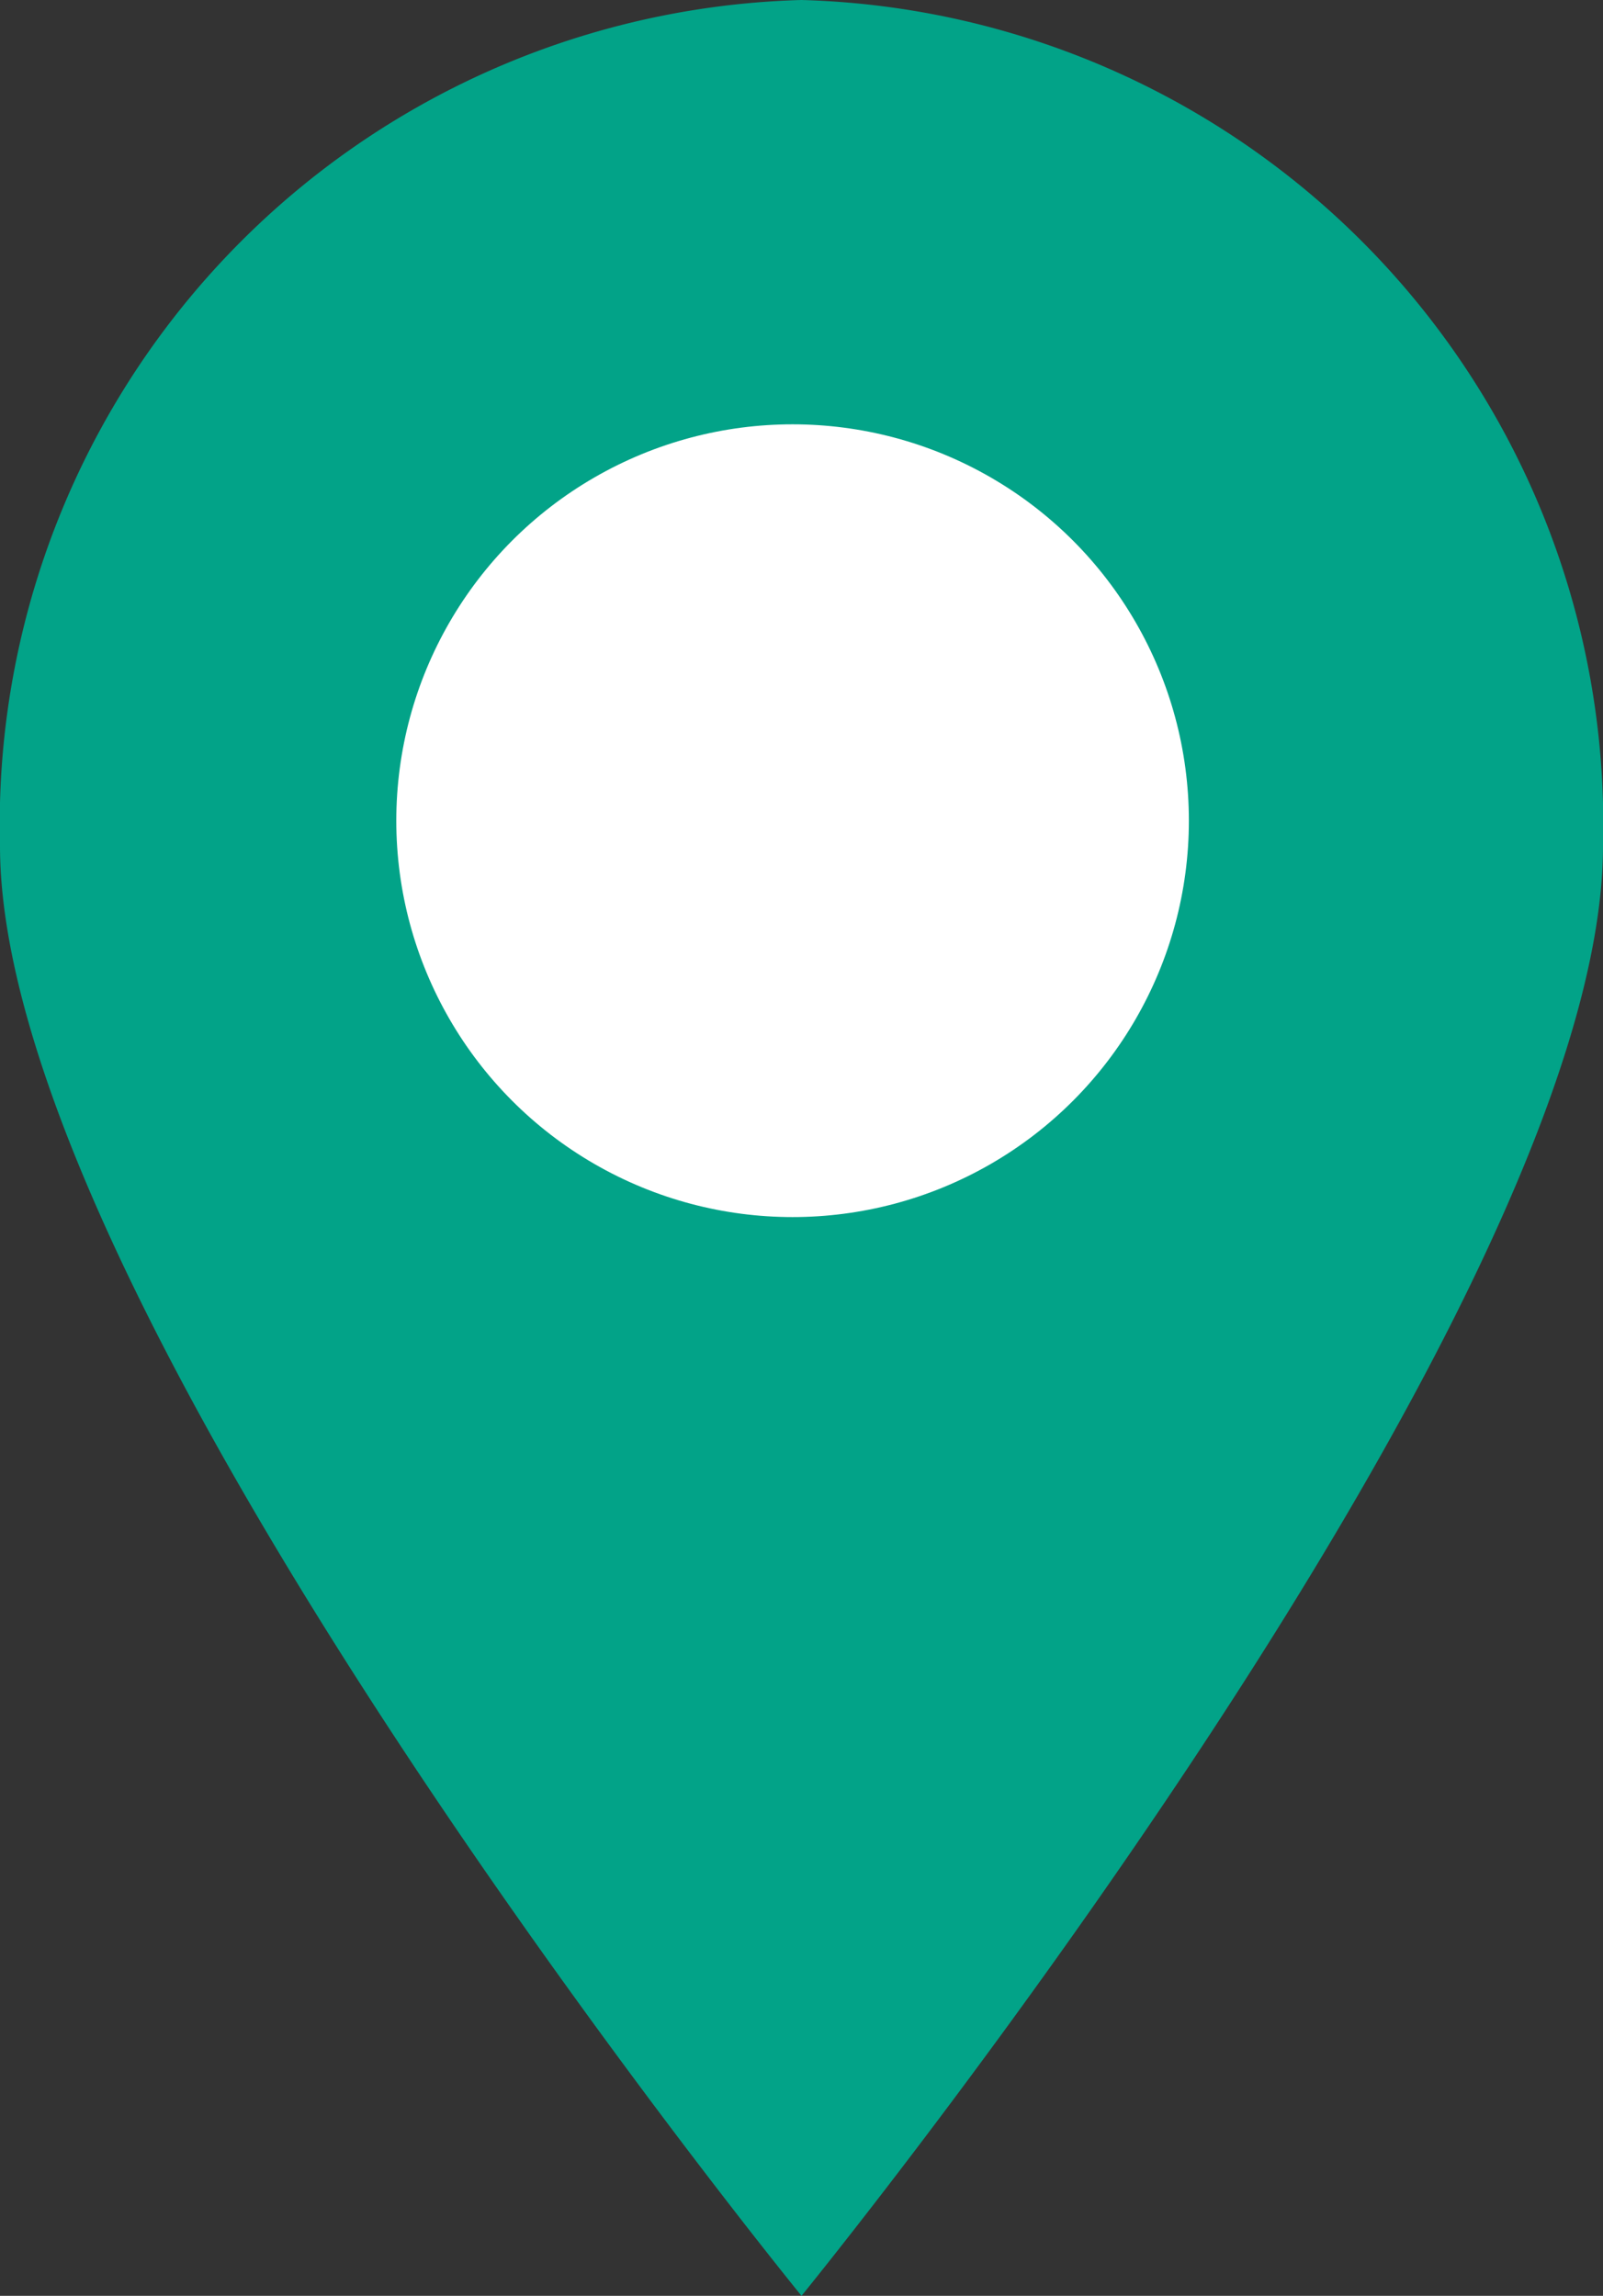 <svg xmlns="http://www.w3.org/2000/svg" width="8.09" height="11.584" viewBox="0 0 8.09 11.584">
  <rect x="0" y="0" width="8.09" height="11.584" fill="#333333" stroke="none"/>
  <g id="Group_113" data-name="Group 113" transform="translate(-1062 -174.724)">
    <path id="Path_22" data-name="Path 22" d="M4.045,0A4.161,4.161,0,0,1,8.09,4.268c0,2.357-4.045,7.316-4.045,7.316S0,6.626,0,4.268A4.161,4.161,0,0,1,4.045,0Z" transform="translate(1062 174.724)" fill="#02a388"/>
    <circle id="Ellipse_2" data-name="Ellipse 2" cx="2" cy="2" r="2" transform="translate(1064 176.865)" fill="#fff"/>
  </g>
</svg>
